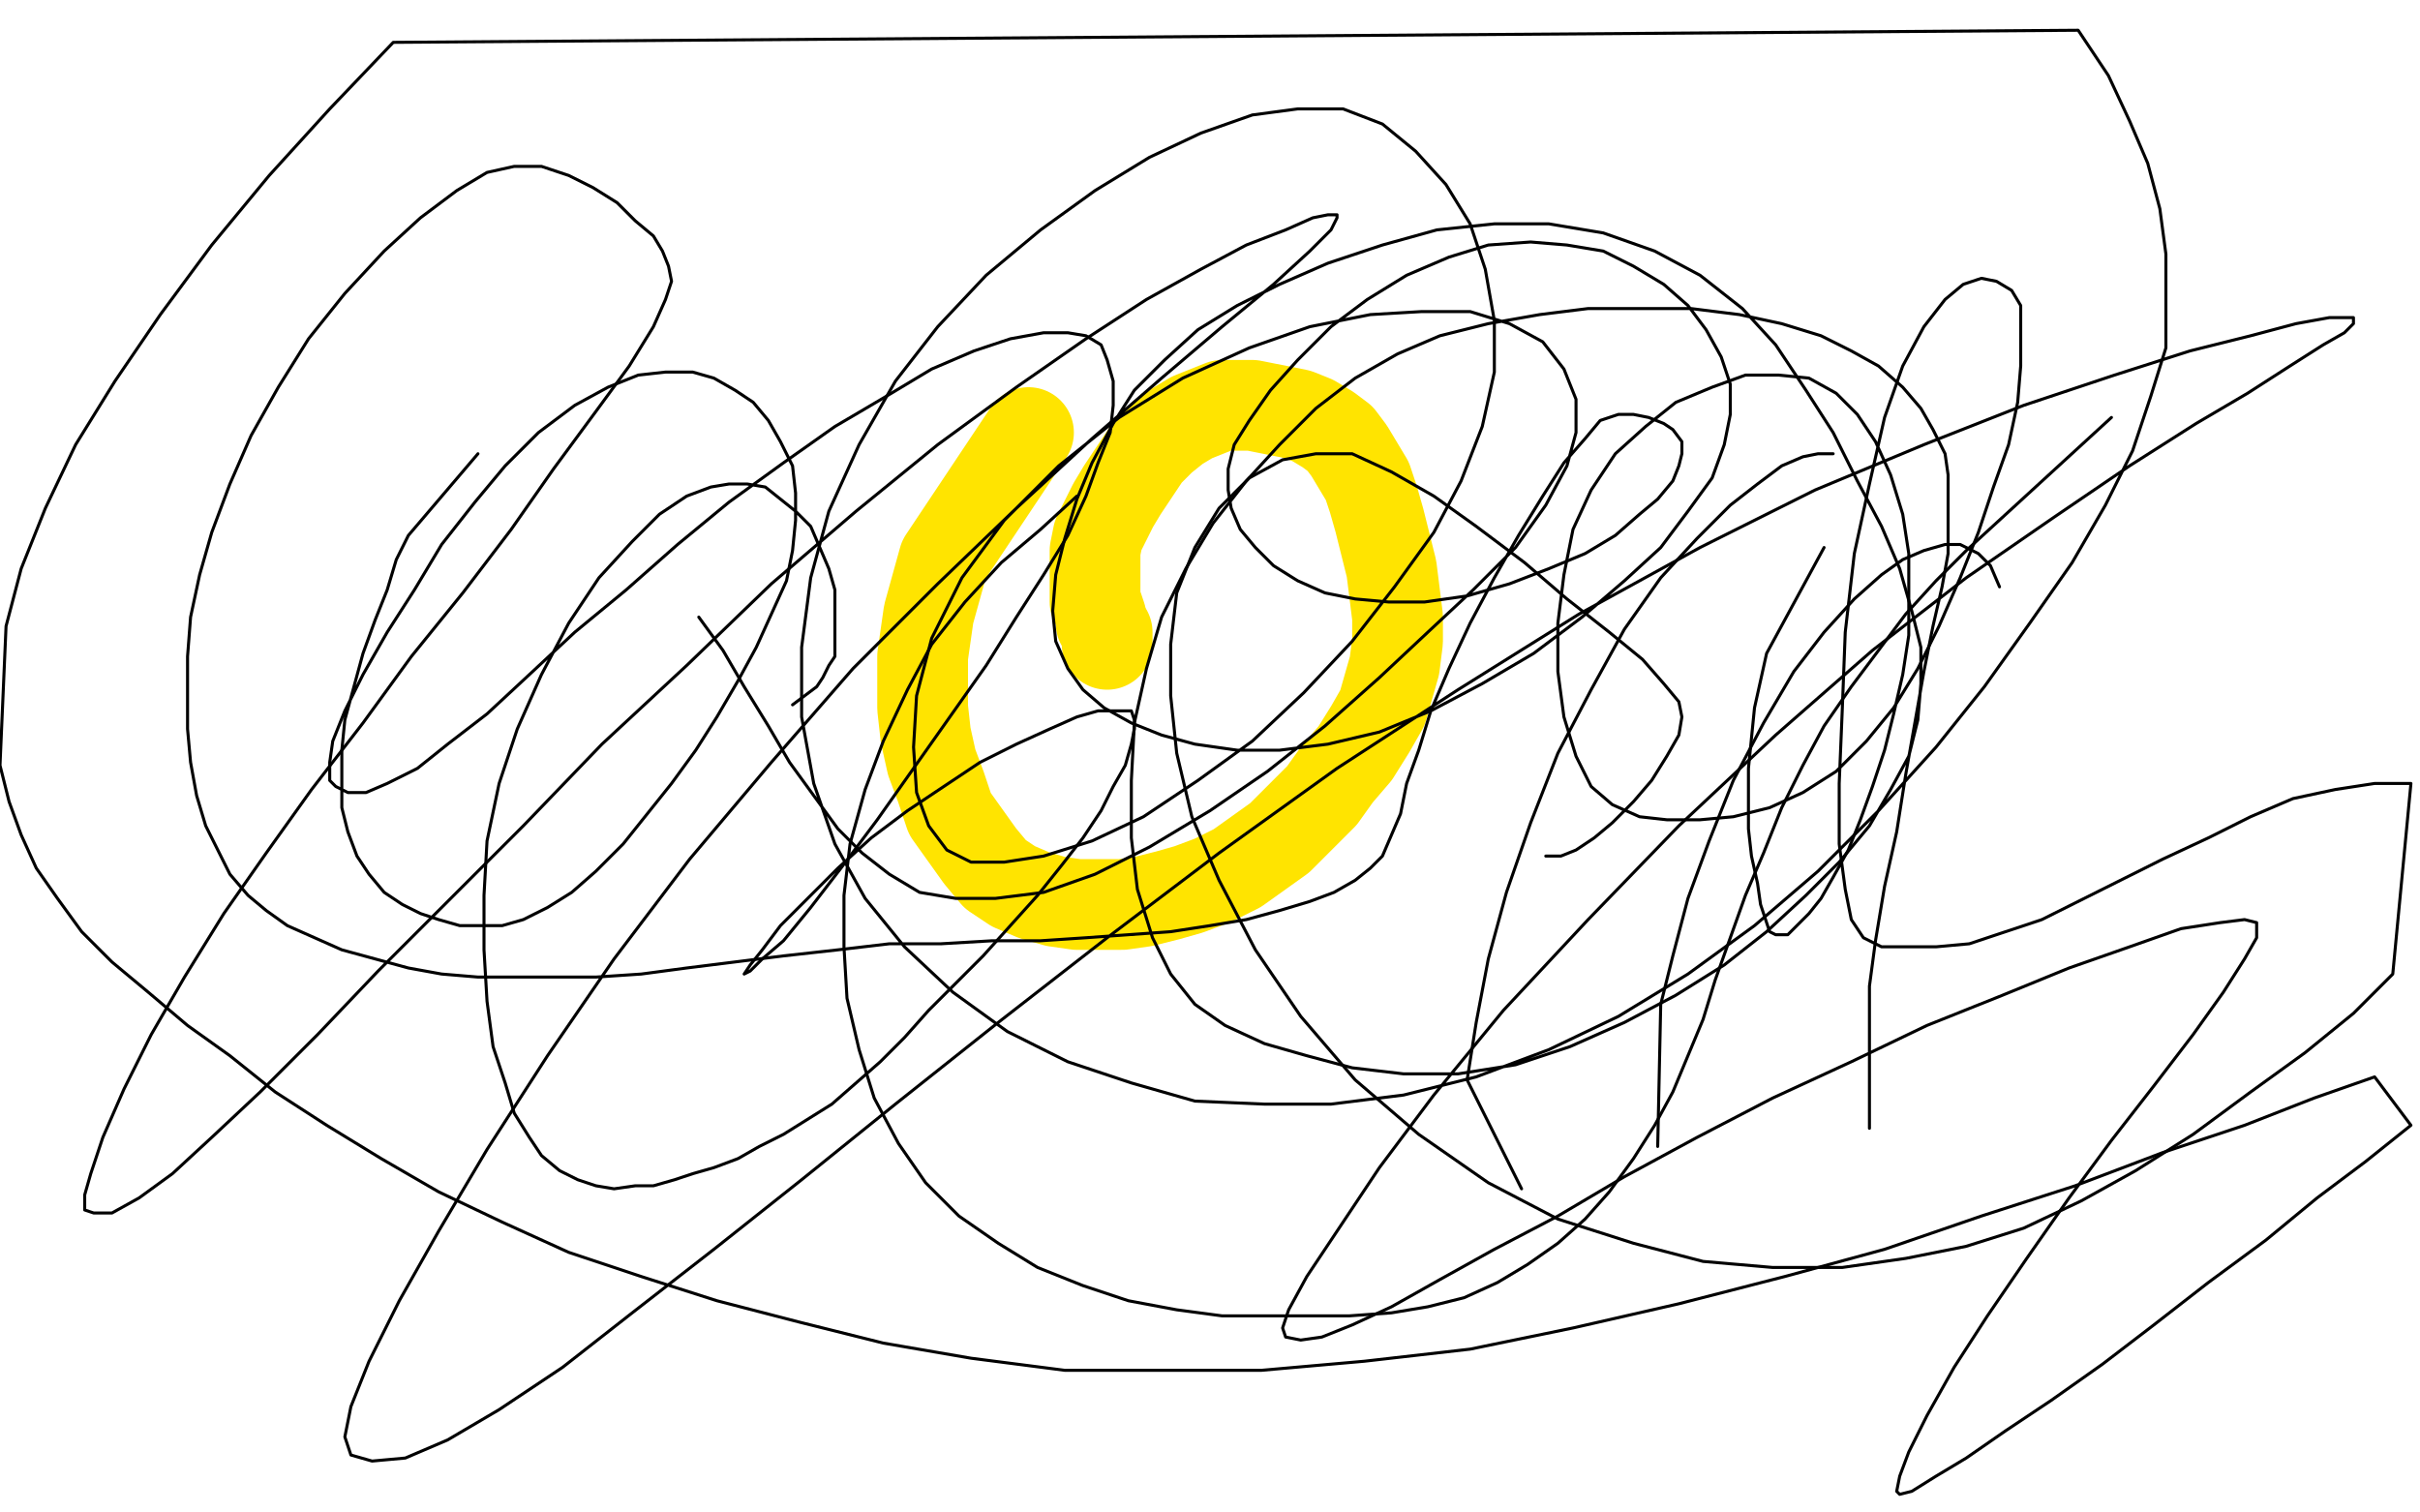 <?xml version="1.0" standalone="no"?>
<!DOCTYPE svg PUBLIC "-//W3C//DTD SVG 1.1//EN"
"http://www.w3.org/Graphics/SVG/1.1/DTD/svg11.dtd">

<svg width="800" height="500" version="1.1" xmlns="http://www.w3.org/2000/svg" xmlns:xlink="http://www.w3.org/1999/xlink" style="stroke-antialiasing: false"><desc>This SVG has been created on https://colorillo.com/</desc><rect x='0' y='0' width='800' height='500' style='fill: rgb(255,255,255); stroke-width:0' /><polyline points="340,143 312,185 312,185 307,203 307,203 306,210 306,210 305,217 305,217 305,225 305,225 305,234 305,234 306,243 306,243 308,252 308,252 311,260 311,260 314,269 314,269 319,276 319,276 324,283 324,283 329,289 329,289 335,293 342,296 349,298 356,299 363,299 371,299 378,298 386,296 393,294 401,291 409,287 416,282 423,277 430,270 437,263 442,256 448,249 453,241 457,234 459,227 461,220 462,212 462,204 461,196 460,188 458,180 456,172 454,165 452,159 449,154 446,149 443,145 439,142 434,139 429,137 424,136 419,135 414,134 409,134 404,134 399,136 394,138 389,141 384,145 379,150 375,156 371,162 368,167 365,173 363,177 362,182 362,186 362,190 362,193 362,196 362,199 363,201 364,204 364,206 365,207 365,208 366,209 366,210 366,211 366,212 366,213" style="fill: none; stroke: #ffe400; stroke-width: 30; stroke-linejoin: round; stroke-linecap: round; stroke-antialiasing: false; stroke-antialias: 0; opacity: 1.0"/>
<polyline points="158,150 135,177 135,177 131,185 131,185 128,195 128,195 124,205 124,205 120,216 120,216 117,227 117,227 114,238 114,238 113,248 113,248 113,258 113,258 113,267 113,267 115,275 115,275 118,283 118,283 122,289 122,289 127,295 127,295 133,299 139,302 145,304 152,306 159,306 166,306 173,304 181,300 189,295 197,288 206,279 214,269 222,259 230,248 237,237 244,225 250,214 255,203 260,192 262,182 263,172 263,163 262,154 258,146 254,139 249,133 243,129 236,125 229,123 220,123 211,124 201,128 190,134 178,143 167,154 157,166 146,180 137,195 128,209 120,223 114,235 110,245 109,252 109,258 111,260 115,262 121,262 128,259 138,254 148,246 161,236 175,223 190,209 207,195 224,180 241,166 259,153 276,141 293,131 308,122 322,116 334,112 345,110 353,110 359,111 364,114 366,119 368,126 368,134 367,143 363,153 359,164 353,177 345,190 336,204 326,220 314,237 302,254 290,271 278,287 268,300 259,311 252,317 248,321 246,322 248,319 252,314 258,306 267,297 277,287 288,277 300,268 312,260 324,252 336,246 347,241 356,237 363,235 368,235 372,235 374,235 375,238 375,241 374,246 372,253 368,260 364,268 358,277 351,286 343,296 334,306 325,316 316,325 307,334 299,343 291,351 283,358 275,365 267,370 259,375 251,379 244,383 236,386 229,388 223,390 216,392 210,392 203,393 197,392 191,390 185,387 179,382 175,376 170,368 167,358 163,346 161,331 160,314 160,296 161,278 165,259 171,241 179,223 188,206 198,191 209,179 218,170 227,164 235,161 241,160 247,160 253,161 258,165 263,169 268,174 271,181 274,188 276,195 276,202 276,207 276,212 276,217 274,220 272,224 270,227 266,230 262,233" style="fill: none; stroke: #000000; stroke-width: 1; stroke-linejoin: round; stroke-linecap: round; stroke-antialiasing: false; stroke-antialias: 0; opacity: 1.0"/>
<polyline points="698,138 650,182 650,182 640,192 640,192 630,203 630,203 621,215 621,215 612,227 612,227 603,240 603,240 596,253 596,253 589,267 589,267 583,282 583,282 577,296 577,296 572,310 572,310 567,324 567,324 563,337 563,337 558,349 558,349 553,361 547,372 540,383 532,394 524,403 515,411 505,418 495,424 484,429 472,432 460,434 446,435 433,435 419,435 404,435 389,433 373,430 358,425 343,419 330,411 317,402 306,391 297,378 289,363 284,347 280,330 279,313 279,296 281,279 286,261 292,245 300,228 308,213 319,199 331,186 344,175 356,164" style="fill: none; stroke: #000000; stroke-width: 1; stroke-linejoin: round; stroke-linecap: round; stroke-antialiasing: false; stroke-antialias: 0; opacity: 1.0"/>
<polyline points="503,393 485,357 485,357 488,338 488,338 492,317 492,317 498,295 498,295 506,272 506,272 515,249 515,249 526,228 526,228 537,208 537,208 549,191 549,191 561,178 561,178 572,167 572,167 581,160 581,160 589,154 589,154 596,151 596,151 601,150 606,150" style="fill: none; stroke: #000000; stroke-width: 1; stroke-linejoin: round; stroke-linecap: round; stroke-antialiasing: false; stroke-antialias: 0; opacity: 1.0"/>
<polyline points="548,379 549,332 549,332 553,316 553,316 558,297 558,297 565,278 565,278 573,258 573,258 583,239 583,239 593,222 593,222 603,209 603,209 613,198 613,198 622,190 622,190 629,185 629,185 636,182 636,182 643,180 643,180 648,180 648,180 654,183 658,187 661,194" style="fill: none; stroke: #000000; stroke-width: 1; stroke-linejoin: round; stroke-linecap: round; stroke-antialiasing: false; stroke-antialias: 0; opacity: 1.0"/>
<polyline points="618,373 618,326 618,326 620,311 620,311 623,293 623,293 627,275 627,275 630,256 630,256 633,239 633,239 636,222 636,222 639,207 639,207 642,194 642,194 644,183 644,183 644,174 644,174 644,165 644,165 644,157 644,157 643,150 643,150 639,142 635,135 629,128 621,121 612,116 602,111 589,107 575,104 559,102 542,102 525,102 509,104 492,107 476,111 462,117 448,125 435,135 423,147 412,159 401,173 392,188 384,204 379,221 375,239 374,258 374,277 376,294 381,310 387,322 395,332 405,339 418,345 432,349 447,353 464,355 482,355 501,352 519,346 537,338 554,329 570,319 584,308 597,296 608,285 618,273 625,261 631,250 634,238 635,226 635,214 632,202 628,188 622,174 614,159 606,143 597,129 587,114 576,102 562,91 547,83 530,77 512,74 494,74 475,76 457,81 439,87 423,94 409,101 396,109 385,119 375,129 368,140 361,153 356,165 352,178 349,190 348,202 349,212 353,221 358,228 365,234 374,239 384,243 395,246 409,248 423,248 439,246 456,242 473,235 490,226 507,216 523,204 537,192 549,181 558,169 566,158 570,147 572,137 572,127 569,118 564,109 558,101 550,94 540,88 530,83 518,81 506,80 492,81 479,85 465,91 452,99 440,108 429,119 420,129 413,139 408,147 406,155 406,162 407,168 410,175 415,181 421,187 429,192 438,196 448,198 459,199 471,199 485,197 499,193 512,188 524,183 534,177 542,170 548,165 553,159 555,154 556,150 556,146 553,142 550,140 545,138 540,137 535,137 529,139 524,145 517,153 510,164 502,177 494,191 486,206 479,221 473,235 469,248 465,259 463,269 460,276 457,283 453,287 448,291 441,295 433,298 423,301 412,304 400,306 387,308 373,309 359,310 344,311 328,311 311,312 294,312 277,314 259,316 243,318 227,320 212,322 197,323 183,323 170,323 158,323 146,322 135,320 124,317 113,314 104,310 95,306 88,301 82,296 76,289 72,281 68,273 65,263 63,252 62,241 62,229 62,217 63,204 66,190 70,176 76,160 83,144 92,128 102,112 114,97 127,83 139,72 151,63 161,57 170,55 179,55 188,58 196,62 204,67 210,73 216,78 219,83 221,88 222,93 220,99 216,108 208,121 197,136 183,155 169,175 153,196 136,217 120,239 103,261 88,282 74,302 61,323 50,342 41,360 34,376 30,388 28,395 28,400 31,401 37,401 46,396 57,388 70,376 86,361 105,342 125,321 149,297 173,273 199,246 227,220 255,193 283,169 310,147 336,128 359,112 379,99 397,89 412,81 425,76 434,72 439,71 442,71 442,72 440,76 433,83 421,94 404,108 384,125 361,145 336,168 310,193 282,221 255,252 228,284 203,317 181,349 161,380 145,407 132,430 122,450 116,465 114,475 116,481 123,483 134,482 148,476 165,466 186,452 209,434 236,413 265,390 296,365 330,338 366,310 403,282 442,254 482,228 522,203 562,181 600,162 636,147 669,134 699,124 724,116 744,111 759,107 770,105 776,105 778,105 778,107 775,110 768,114 757,121 743,130 726,140 704,154 679,171 650,191 619,215 587,243 555,273 525,304 497,334 474,362 456,386 442,407 432,422 426,433 424,439 425,442 430,443 437,442 447,438 460,432 476,423 494,413 515,402 537,389 561,376 586,363 612,351 637,339 662,329 684,320 704,313 721,307 734,305 742,304 746,305 746,310 742,317 735,328 725,342 712,359 698,377 684,396 670,416 657,435 646,452 637,468 631,480 628,488 627,493 628,494 632,493 640,488 650,482 663,473 678,463 695,451 712,438 730,424 749,410 766,396 782,384 797,372 785,356 765,363 742,372 715,381 686,392 655,402 623,413 590,422 555,431 520,439 486,446 451,450 417,453 385,453 352,453 321,449 292,444 264,437 237,430 212,422 188,414 166,404 145,394 126,383 108,372 91,361 76,349 62,339 49,328 37,318 27,308 19,297 12,287 7,276 3,265 0,253 2,207 7,188 15,168 25,147 38,126 53,104 70,81 89,58 109,36 130,14 687,10 697,25 704,40 710,54 714,69 716,84 716,99 716,115 711,131 705,149 696,167 685,186 671,206 656,227 640,247 621,268 601,288 580,306 558,322 535,336 512,347 488,356 464,362 440,365 418,365 395,364 374,358 353,351 333,341 315,328 299,313 286,297 276,279 269,259 265,237 265,214 268,191 274,169 284,147 296,126 310,108 326,91 344,76 362,63 380,52 397,44 414,38 429,36 444,36 457,41 468,50 478,61 486,74 491,89 494,106 494,123 490,141 483,159 474,176 461,194 447,212 431,229 414,245 396,258 378,270 361,278 345,283 332,285 321,285 313,281 307,273 303,262 302,247 303,230 308,211 318,191 332,172 350,154 370,138 391,125 413,115 433,108 453,104 470,103 486,103 499,107 510,113 517,122 521,132 521,143 518,154 511,167 501,181 487,195 472,209 456,224 438,240 419,255 400,268 380,280 362,289 345,295 329,297 316,297 304,295 294,289 285,282 277,274 269,263 261,252 254,240 246,227 239,215 231,204" style="fill: none; stroke: #000000; stroke-width: 1; stroke-linejoin: round; stroke-linecap: round; stroke-antialiasing: false; stroke-antialias: 0; opacity: 1.0"/>
<polyline points="603,181 584,216 584,216 582,225 582,225 580,234 580,234 579,244 579,244 578,254 578,254 578,264 578,264 578,274 578,274 579,283 579,283 581,292 581,292 582,299 582,299 584,305 584,305 585,308 585,308 587,309 587,309 588,309 588,309 591,309 594,306 598,302 602,297 606,290 611,281 615,271 619,260 623,248 626,236 629,223 631,210 631,197 631,183 629,170 625,157 620,146 614,137 607,130 598,125 588,124 577,124 566,128 554,133 544,141 534,150 526,162 520,175 517,190 515,206 515,222 517,237 521,250 526,260 533,266 542,270 551,271 562,271 573,270 585,267 596,262 607,255 617,245 626,234 634,221 641,207 648,191 654,176 659,161 664,147 667,133 668,121 668,110 668,101 665,96 660,93 655,92 649,94 643,99 636,108 629,121 623,138 618,160 613,183 610,209 609,235 608,259 608,279 610,294 612,304 616,310 622,313 630,313 640,313 651,312 663,308 675,304 687,298 701,291 715,284 730,277 744,270 758,264 772,261 785,259 797,259 791,322 778,335 762,348 744,361 725,375 706,387 688,397 669,406 650,412 630,416 609,419 586,419 563,417 540,411 515,403 492,391 469,375 448,357 430,336 415,314 403,291 394,270 389,249 387,230 387,213 389,196 395,181 403,168 413,158 424,152 435,150 447,150 460,156 474,164 488,174 504,186 518,198 532,209 543,218 550,226 555,232 556,237 555,243 551,250 546,258 540,265 533,272 527,277 521,281 516,283 511,283" style="fill: none; stroke: #000000; stroke-width: 1; stroke-linejoin: round; stroke-linecap: round; stroke-antialiasing: false; stroke-antialias: 0; opacity: 1.0"/>
</svg>
